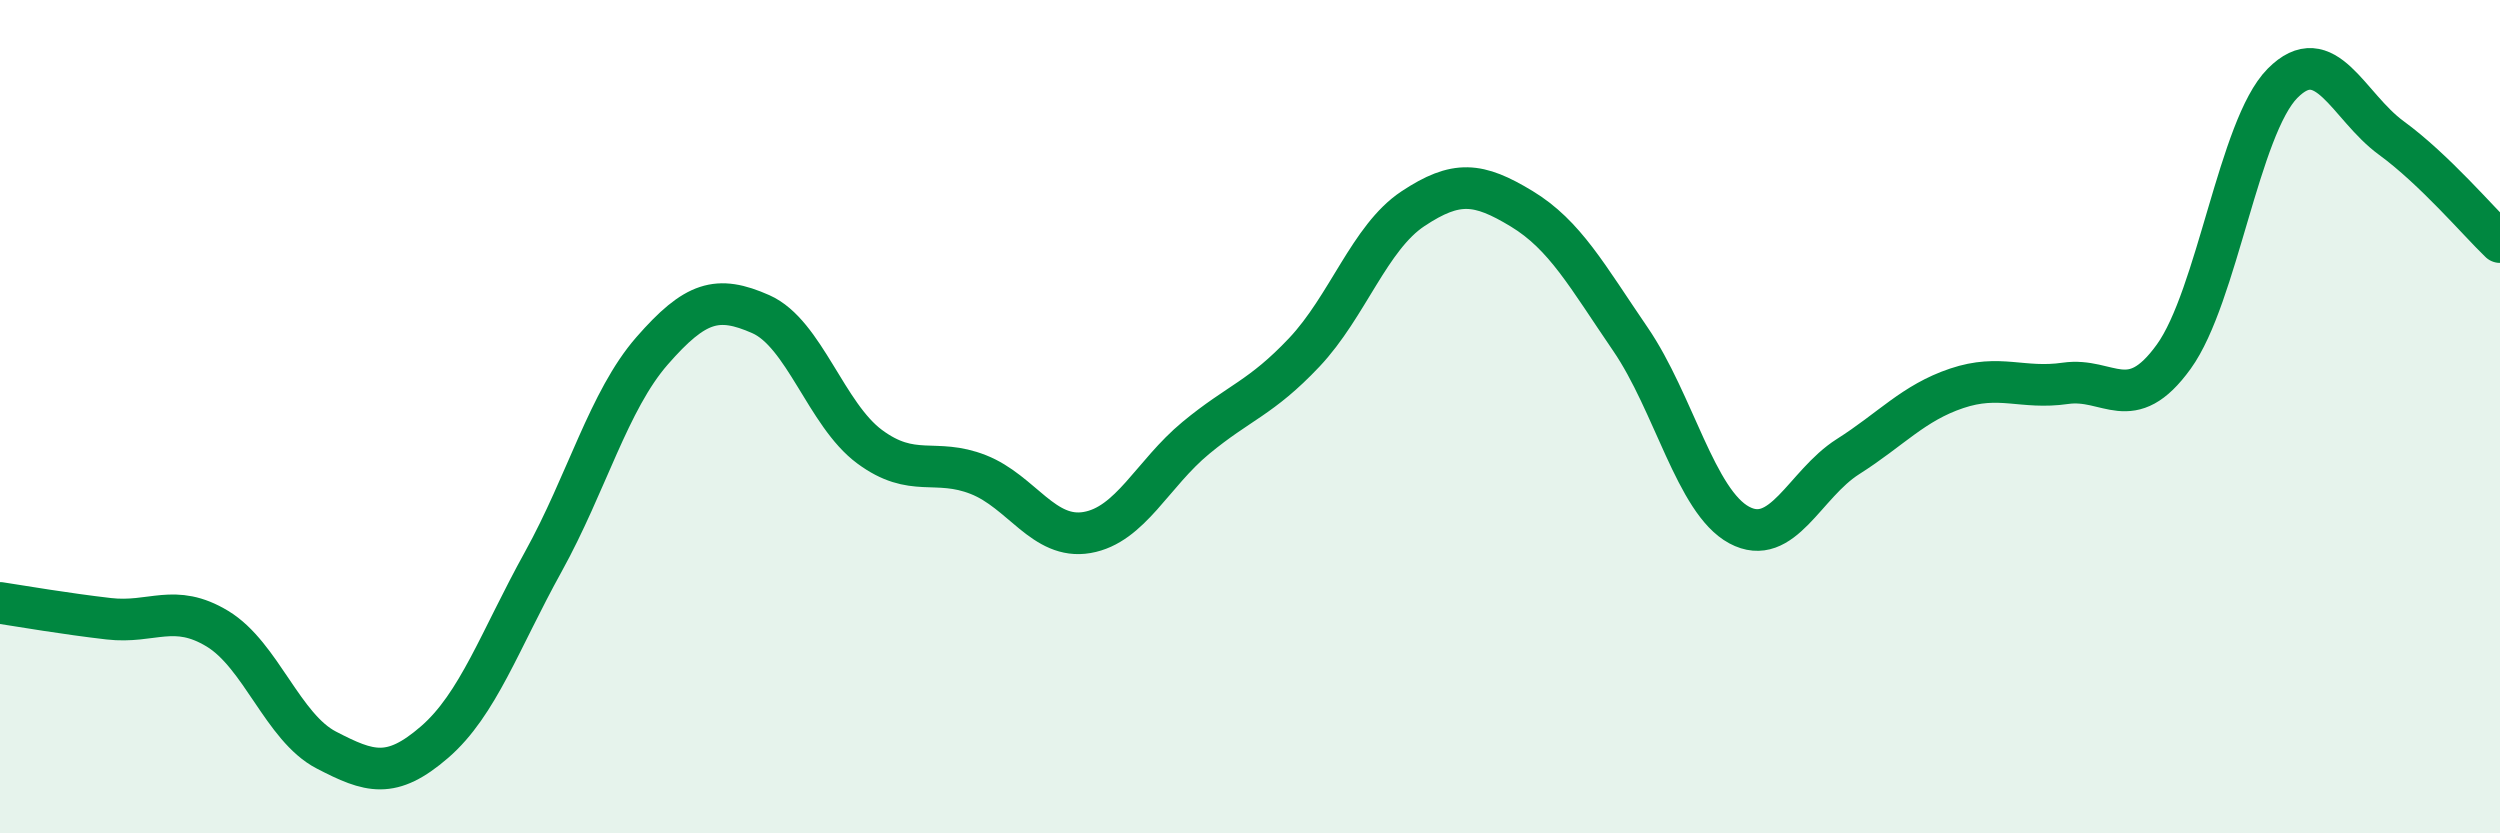 
    <svg width="60" height="20" viewBox="0 0 60 20" xmlns="http://www.w3.org/2000/svg">
      <path
        d="M 0,14.47 C 0.52,14.55 1.57,14.73 2.61,14.85 C 3.65,14.97 4.18,14.46 5.22,15.09 C 6.26,15.72 6.79,17.46 7.83,18 C 8.87,18.54 9.39,18.71 10.43,17.81 C 11.47,16.91 12,15.36 13.04,13.48 C 14.08,11.6 14.61,9.61 15.65,8.42 C 16.69,7.23 17.22,7.08 18.26,7.54 C 19.3,8 19.83,9.95 20.87,10.72 C 21.91,11.49 22.44,10.98 23.48,11.39 C 24.52,11.8 25.05,12.96 26.09,12.78 C 27.13,12.6 27.66,11.37 28.7,10.51 C 29.74,9.65 30.26,9.56 31.3,8.46 C 32.34,7.36 32.87,5.7 33.91,5.01 C 34.95,4.32 35.48,4.38 36.52,5.01 C 37.56,5.64 38.09,6.62 39.13,8.14 C 40.17,9.66 40.7,12.04 41.74,12.6 C 42.78,13.16 43.31,11.62 44.35,10.96 C 45.39,10.3 45.92,9.67 46.96,9.32 C 48,8.97 48.53,9.35 49.57,9.2 C 50.61,9.05 51.13,10 52.17,8.56 C 53.21,7.12 53.74,3.05 54.78,2 C 55.82,0.95 56.35,2.55 57.39,3.31 C 58.43,4.07 59.48,5.31 60,5.81L60 20L0 20Z"
        fill="#008740"
        opacity="0.1"
        stroke-linecap="round"
        stroke-linejoin="round"
      />
      <path
        d="M 0,14.47 C 0.52,14.55 1.57,14.73 2.61,14.85 C 3.65,14.97 4.18,14.46 5.22,15.09 C 6.26,15.72 6.79,17.46 7.83,18 C 8.87,18.54 9.39,18.71 10.43,17.81 C 11.47,16.91 12,15.36 13.04,13.48 C 14.08,11.6 14.61,9.61 15.65,8.42 C 16.69,7.23 17.22,7.08 18.26,7.54 C 19.3,8 19.83,9.95 20.87,10.72 C 21.91,11.49 22.44,10.98 23.48,11.39 C 24.52,11.8 25.05,12.96 26.09,12.78 C 27.13,12.6 27.66,11.37 28.7,10.51 C 29.74,9.65 30.26,9.56 31.3,8.46 C 32.34,7.36 32.87,5.7 33.91,5.01 C 34.95,4.32 35.48,4.38 36.52,5.01 C 37.56,5.64 38.09,6.62 39.13,8.14 C 40.17,9.66 40.7,12.04 41.74,12.6 C 42.78,13.16 43.31,11.62 44.35,10.96 C 45.39,10.3 45.92,9.67 46.96,9.32 C 48,8.97 48.53,9.35 49.57,9.2 C 50.61,9.05 51.13,10 52.17,8.56 C 53.21,7.12 53.74,3.05 54.78,2 C 55.82,0.95 56.35,2.55 57.39,3.31 C 58.43,4.07 59.48,5.31 60,5.81"
        stroke="#008740"
        stroke-width="1"
        fill="none"
        stroke-linecap="round"
        stroke-linejoin="round"
      />
    </svg>
  